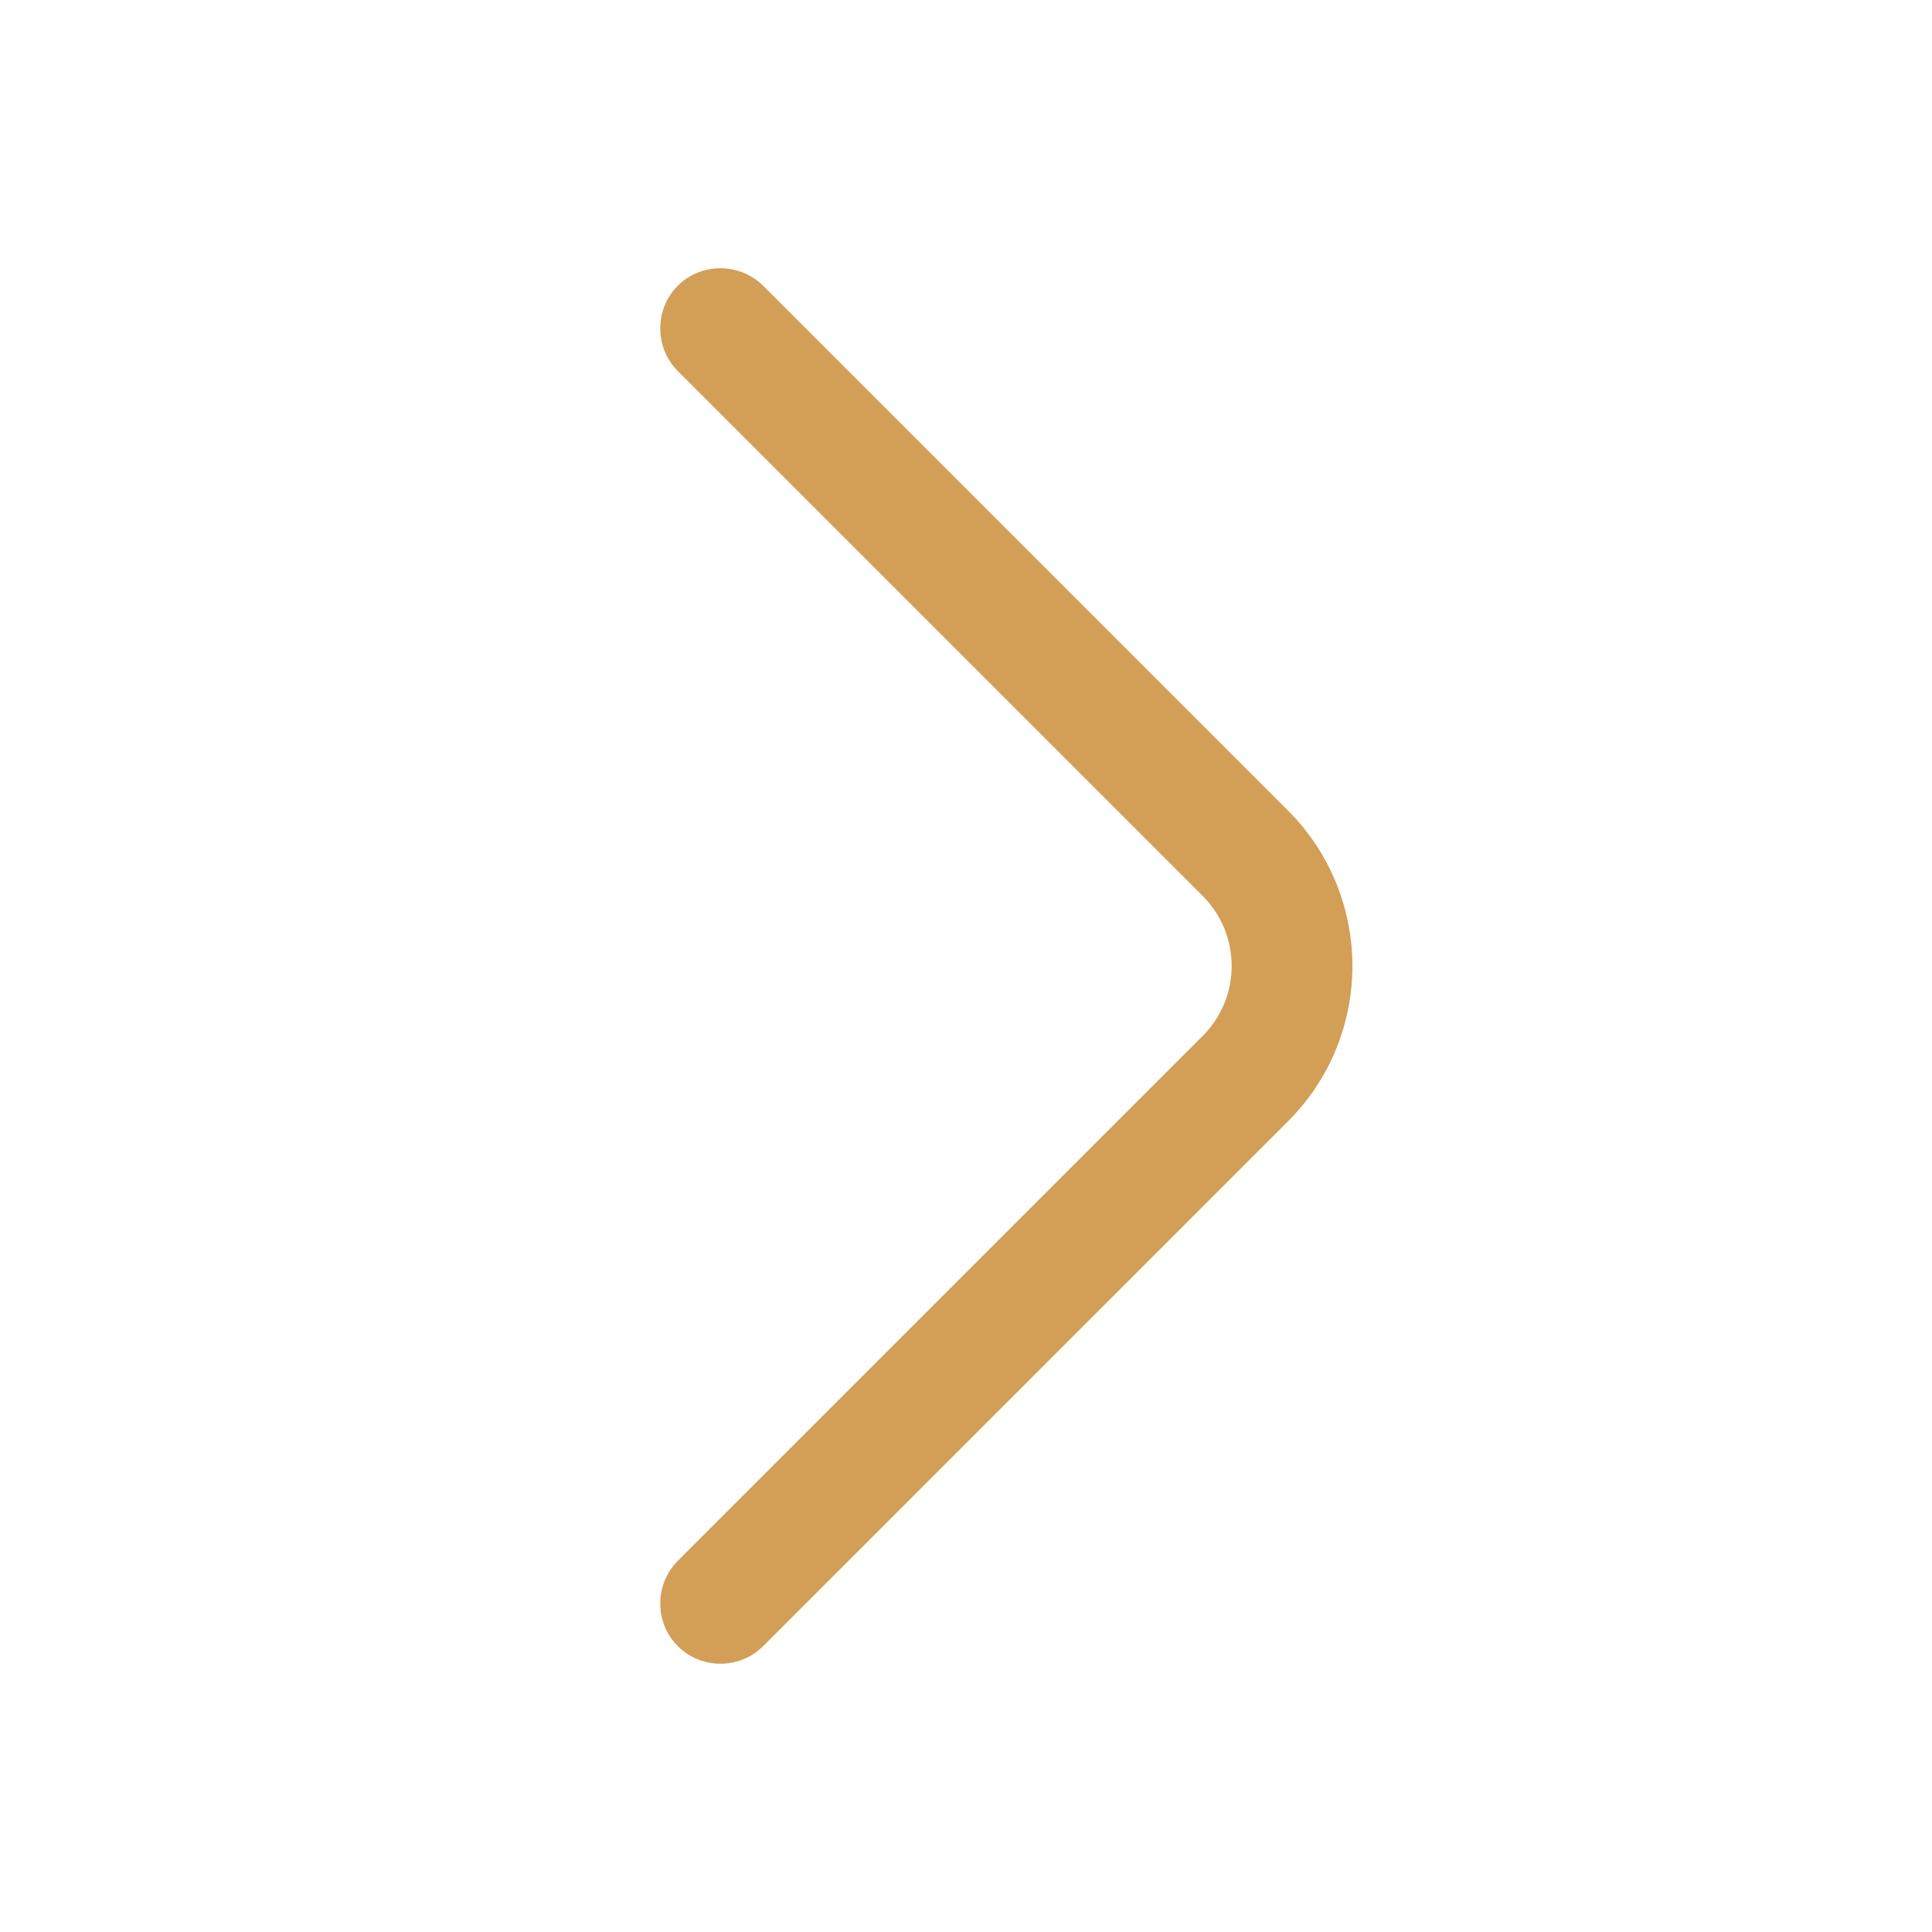 <svg width="18" height="18" viewBox="0 0 18 18" fill="none" xmlns="http://www.w3.org/2000/svg">
<g id="go_to">
<g id="vuesax/outline/arrow-down">
<g id="arrow-down">
<path id="Vector" d="M12 7.552L7.11 2.662C6.892 2.445 6.532 2.445 6.315 2.662C6.097 2.88 6.097 3.24 6.315 3.457L11.205 8.347C11.565 8.707 11.565 9.292 11.205 9.652L6.315 14.542C6.097 14.76 6.097 15.12 6.315 15.337C6.532 15.555 6.892 15.555 7.11 15.337L12 10.447C12.398 10.05 12.6 9.525 12.6 9C12.6 8.475 12.398 7.95 12 7.552Z" fill="#D39F56"/>
</g>
</g>
</g>
</svg>
